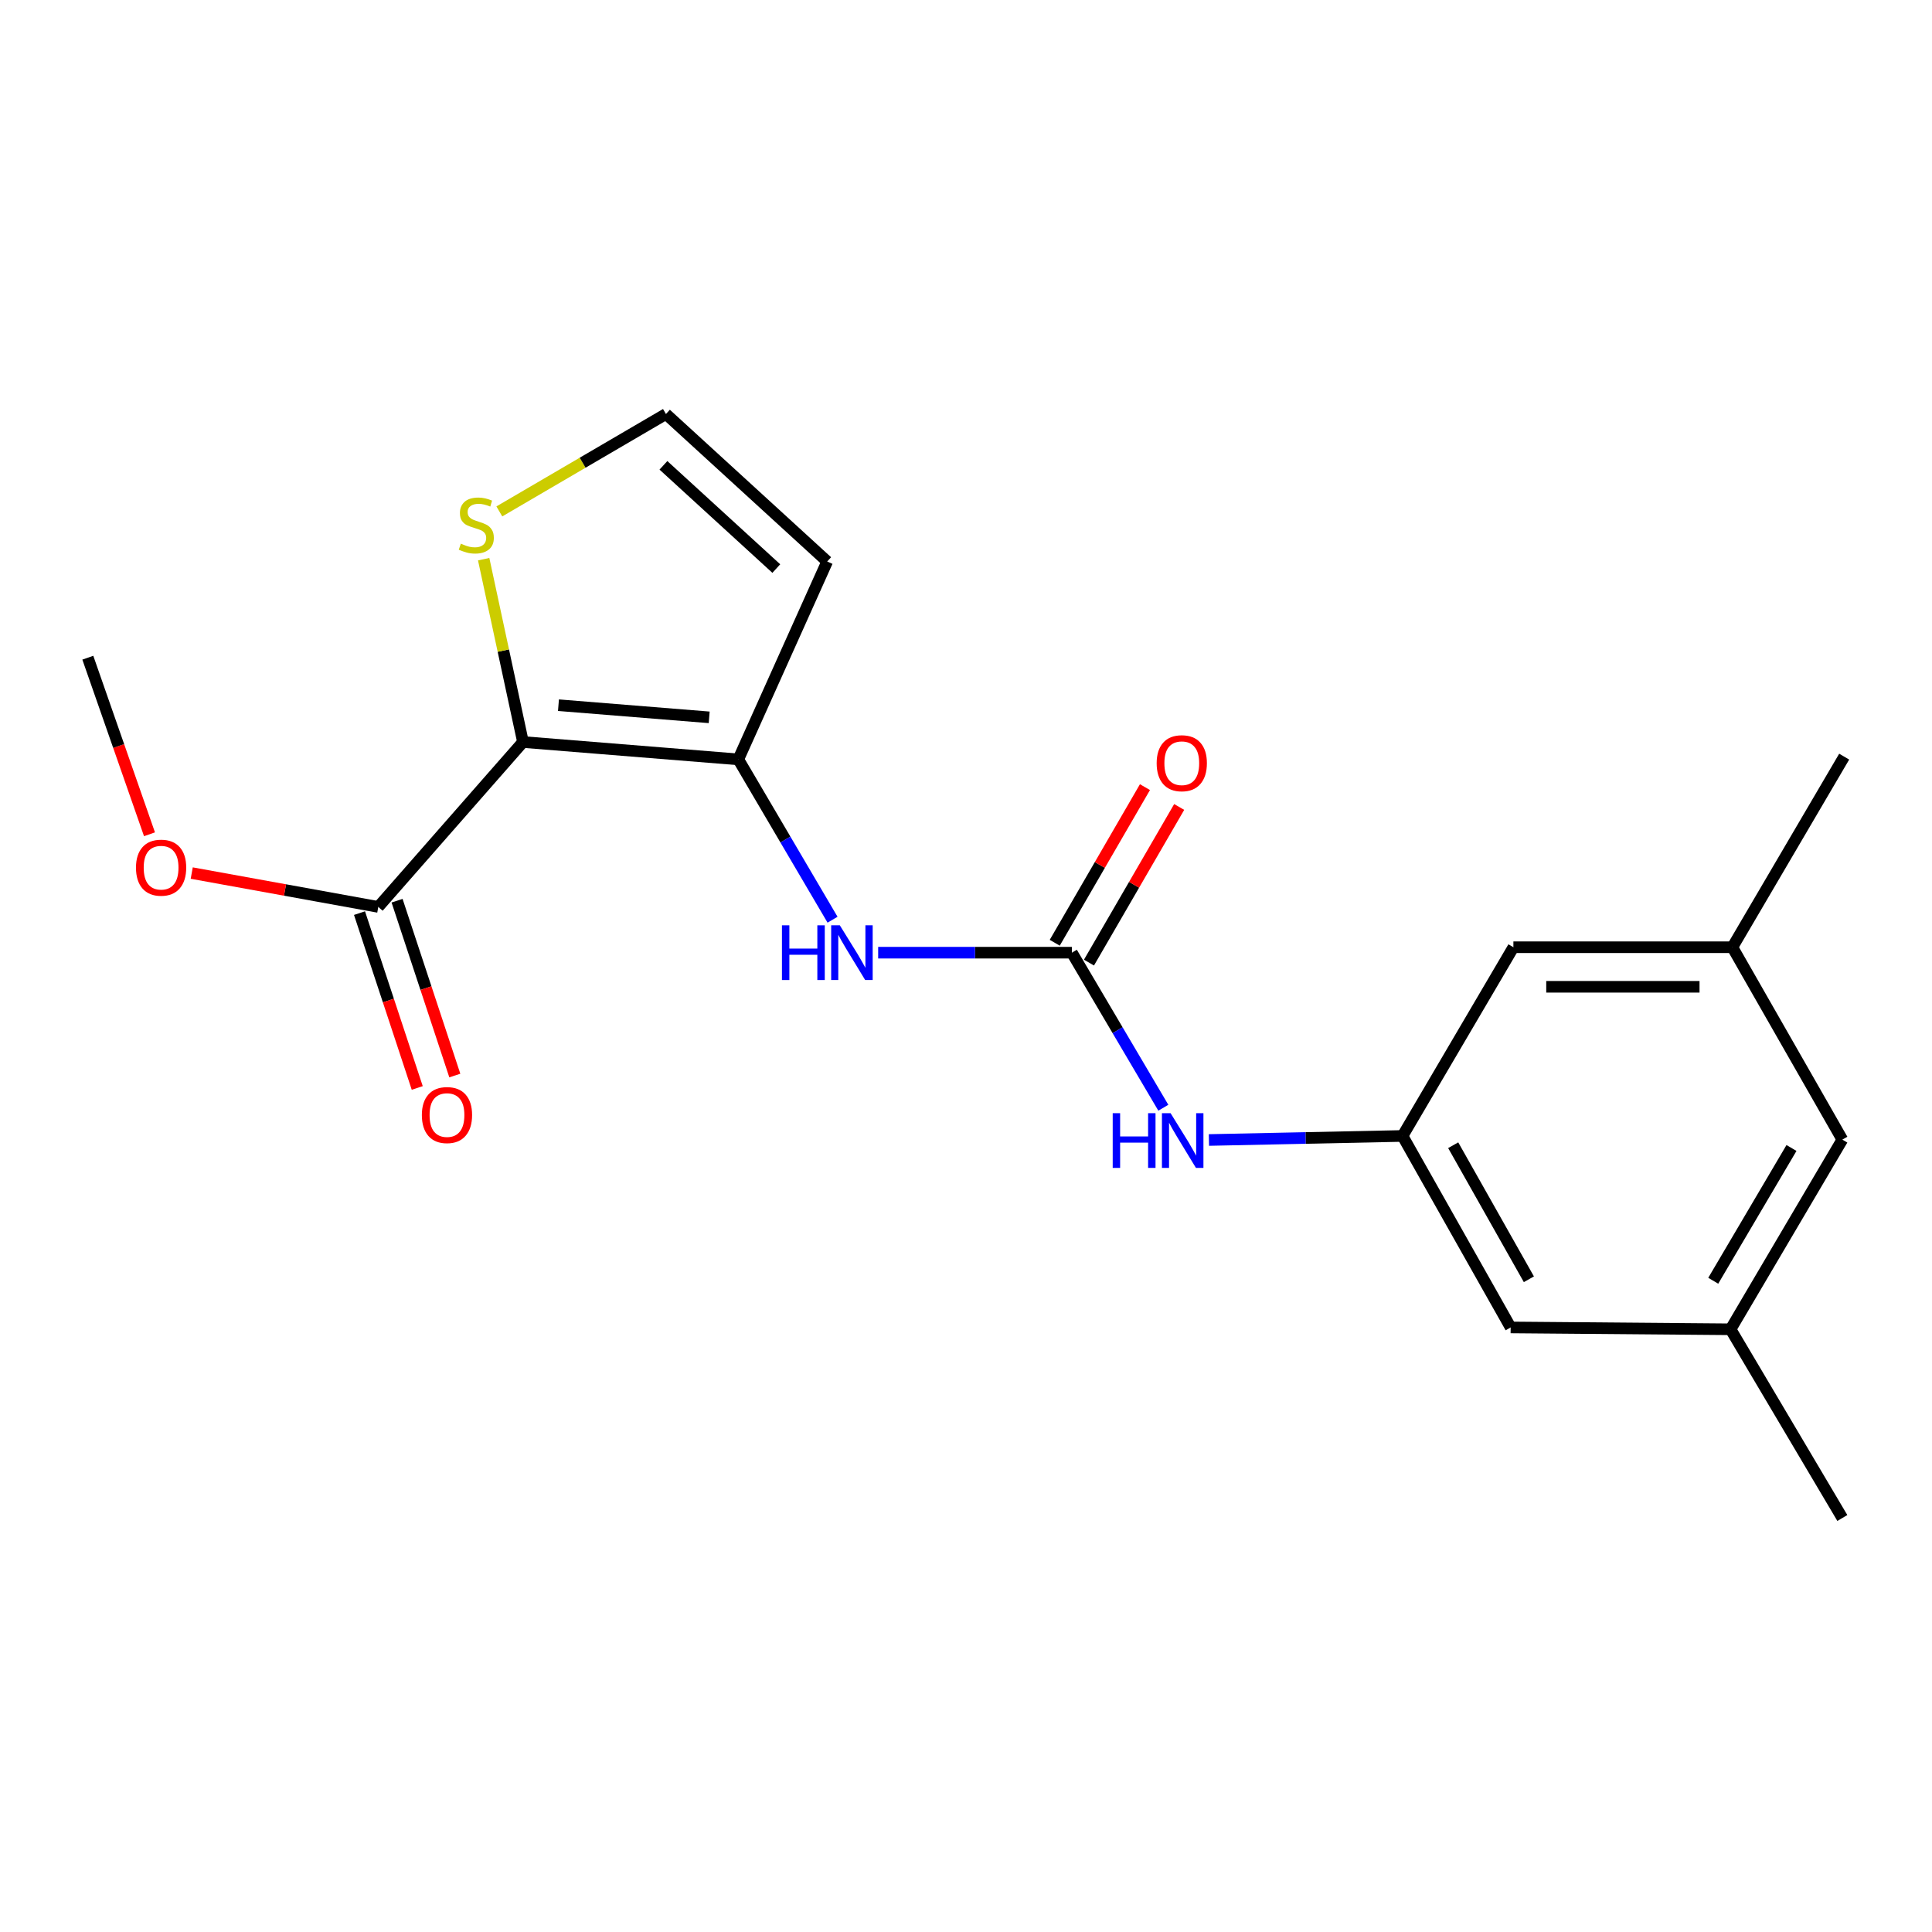 <?xml version='1.0' encoding='iso-8859-1'?>
<svg version='1.1' baseProfile='full'
              xmlns='http://www.w3.org/2000/svg'
                      xmlns:rdkit='http://www.rdkit.org/xml'
                      xmlns:xlink='http://www.w3.org/1999/xlink'
                  xml:space='preserve'
width='1000px' height='1000px' viewBox='0 0 1000 1000'>
<!-- END OF HEADER -->
<rect style='opacity:1.0;fill:#FFFFFF;stroke:none' width='1000' height='1000' x='0' y='0'> </rect>
<path class='bond-0' d='M 270.696,384.068 L 382.146,393.056' style='fill:none;fill-rule:evenodd;stroke:#000000;stroke-width:6px;stroke-linecap:butt;stroke-linejoin:miter;stroke-opacity:1' />
<path class='bond-0' d='M 289.06,365.004 L 367.074,371.296' style='fill:none;fill-rule:evenodd;stroke:#000000;stroke-width:6px;stroke-linecap:butt;stroke-linejoin:miter;stroke-opacity:1' />
<path class='bond-3' d='M 270.696,384.068 L 195.802,469.419' style='fill:none;fill-rule:evenodd;stroke:#000000;stroke-width:6px;stroke-linecap:butt;stroke-linejoin:miter;stroke-opacity:1' />
<path class='bond-4' d='M 270.696,384.068 L 260.523,336.749' style='fill:none;fill-rule:evenodd;stroke:#000000;stroke-width:6px;stroke-linecap:butt;stroke-linejoin:miter;stroke-opacity:1' />
<path class='bond-4' d='M 260.523,336.749 L 250.349,289.429' style='fill:none;fill-rule:evenodd;stroke:#CCCC00;stroke-width:6px;stroke-linecap:butt;stroke-linejoin:miter;stroke-opacity:1' />
<path class='bond-2' d='M 382.146,393.056 L 406.535,434.55' style='fill:none;fill-rule:evenodd;stroke:#000000;stroke-width:6px;stroke-linecap:butt;stroke-linejoin:miter;stroke-opacity:1' />
<path class='bond-2' d='M 406.535,434.55 L 430.925,476.044' style='fill:none;fill-rule:evenodd;stroke:#0000FF;stroke-width:6px;stroke-linecap:butt;stroke-linejoin:miter;stroke-opacity:1' />
<path class='bond-5' d='M 382.146,393.056 L 428.154,290.629' style='fill:none;fill-rule:evenodd;stroke:#000000;stroke-width:6px;stroke-linecap:butt;stroke-linejoin:miter;stroke-opacity:1' />
<path class='bond-1' d='M 554.792,493.106 L 504.665,493.106' style='fill:none;fill-rule:evenodd;stroke:#000000;stroke-width:6px;stroke-linecap:butt;stroke-linejoin:miter;stroke-opacity:1' />
<path class='bond-1' d='M 504.665,493.106 L 454.539,493.106' style='fill:none;fill-rule:evenodd;stroke:#0000FF;stroke-width:6px;stroke-linecap:butt;stroke-linejoin:miter;stroke-opacity:1' />
<path class='bond-6' d='M 554.792,493.106 L 578.464,533.234' style='fill:none;fill-rule:evenodd;stroke:#000000;stroke-width:6px;stroke-linecap:butt;stroke-linejoin:miter;stroke-opacity:1' />
<path class='bond-6' d='M 578.464,533.234 L 602.136,573.362' style='fill:none;fill-rule:evenodd;stroke:#0000FF;stroke-width:6px;stroke-linecap:butt;stroke-linejoin:miter;stroke-opacity:1' />
<path class='bond-9' d='M 563.65,498.241 L 586.998,457.964' style='fill:none;fill-rule:evenodd;stroke:#000000;stroke-width:6px;stroke-linecap:butt;stroke-linejoin:miter;stroke-opacity:1' />
<path class='bond-9' d='M 586.998,457.964 L 610.346,417.688' style='fill:none;fill-rule:evenodd;stroke:#FF0000;stroke-width:6px;stroke-linecap:butt;stroke-linejoin:miter;stroke-opacity:1' />
<path class='bond-9' d='M 545.933,487.97 L 569.281,447.694' style='fill:none;fill-rule:evenodd;stroke:#000000;stroke-width:6px;stroke-linecap:butt;stroke-linejoin:miter;stroke-opacity:1' />
<path class='bond-9' d='M 569.281,447.694 L 592.629,407.417' style='fill:none;fill-rule:evenodd;stroke:#FF0000;stroke-width:6px;stroke-linecap:butt;stroke-linejoin:miter;stroke-opacity:1' />
<path class='bond-10' d='M 186.079,472.63 L 201.023,517.877' style='fill:none;fill-rule:evenodd;stroke:#000000;stroke-width:6px;stroke-linecap:butt;stroke-linejoin:miter;stroke-opacity:1' />
<path class='bond-10' d='M 201.023,517.877 L 215.967,563.125' style='fill:none;fill-rule:evenodd;stroke:#FF0000;stroke-width:6px;stroke-linecap:butt;stroke-linejoin:miter;stroke-opacity:1' />
<path class='bond-10' d='M 205.524,466.207 L 220.468,511.455' style='fill:none;fill-rule:evenodd;stroke:#000000;stroke-width:6px;stroke-linecap:butt;stroke-linejoin:miter;stroke-opacity:1' />
<path class='bond-10' d='M 220.468,511.455 L 235.412,556.702' style='fill:none;fill-rule:evenodd;stroke:#FF0000;stroke-width:6px;stroke-linecap:butt;stroke-linejoin:miter;stroke-opacity:1' />
<path class='bond-16' d='M 195.802,469.419 L 147.522,460.658' style='fill:none;fill-rule:evenodd;stroke:#000000;stroke-width:6px;stroke-linecap:butt;stroke-linejoin:miter;stroke-opacity:1' />
<path class='bond-16' d='M 147.522,460.658 L 99.242,451.897' style='fill:none;fill-rule:evenodd;stroke:#FF0000;stroke-width:6px;stroke-linecap:butt;stroke-linejoin:miter;stroke-opacity:1' />
<path class='bond-8' d='M 258.454,264.705 L 301.573,239.497' style='fill:none;fill-rule:evenodd;stroke:#CCCC00;stroke-width:6px;stroke-linecap:butt;stroke-linejoin:miter;stroke-opacity:1' />
<path class='bond-8' d='M 301.573,239.497 L 344.693,214.289' style='fill:none;fill-rule:evenodd;stroke:#000000;stroke-width:6px;stroke-linecap:butt;stroke-linejoin:miter;stroke-opacity:1' />
<path class='bond-20' d='M 428.154,290.629 L 344.693,214.289' style='fill:none;fill-rule:evenodd;stroke:#000000;stroke-width:6px;stroke-linecap:butt;stroke-linejoin:miter;stroke-opacity:1' />
<path class='bond-20' d='M 401.813,294.289 L 343.39,240.851' style='fill:none;fill-rule:evenodd;stroke:#000000;stroke-width:6px;stroke-linecap:butt;stroke-linejoin:miter;stroke-opacity:1' />
<path class='bond-7' d='M 625.74,590.061 L 675.844,589.014' style='fill:none;fill-rule:evenodd;stroke:#0000FF;stroke-width:6px;stroke-linecap:butt;stroke-linejoin:miter;stroke-opacity:1' />
<path class='bond-7' d='M 675.844,589.014 L 725.947,587.967' style='fill:none;fill-rule:evenodd;stroke:#000000;stroke-width:6px;stroke-linecap:butt;stroke-linejoin:miter;stroke-opacity:1' />
<path class='bond-13' d='M 725.947,587.967 L 783.333,490.284' style='fill:none;fill-rule:evenodd;stroke:#000000;stroke-width:6px;stroke-linecap:butt;stroke-linejoin:miter;stroke-opacity:1' />
<path class='bond-14' d='M 725.947,587.967 L 781.911,687.083' style='fill:none;fill-rule:evenodd;stroke:#000000;stroke-width:6px;stroke-linecap:butt;stroke-linejoin:miter;stroke-opacity:1' />
<path class='bond-14' d='M 752.174,592.766 L 791.349,662.147' style='fill:none;fill-rule:evenodd;stroke:#000000;stroke-width:6px;stroke-linecap:butt;stroke-linejoin:miter;stroke-opacity:1' />
<path class='bond-11' d='M 896.671,490.284 L 783.333,490.284' style='fill:none;fill-rule:evenodd;stroke:#000000;stroke-width:6px;stroke-linecap:butt;stroke-linejoin:miter;stroke-opacity:1' />
<path class='bond-11' d='M 879.67,510.763 L 800.334,510.763' style='fill:none;fill-rule:evenodd;stroke:#000000;stroke-width:6px;stroke-linecap:butt;stroke-linejoin:miter;stroke-opacity:1' />
<path class='bond-17' d='M 896.671,490.284 L 954.545,391.634' style='fill:none;fill-rule:evenodd;stroke:#000000;stroke-width:6px;stroke-linecap:butt;stroke-linejoin:miter;stroke-opacity:1' />
<path class='bond-21' d='M 896.671,490.284 L 953.59,589.867' style='fill:none;fill-rule:evenodd;stroke:#000000;stroke-width:6px;stroke-linecap:butt;stroke-linejoin:miter;stroke-opacity:1' />
<path class='bond-12' d='M 895.738,688.039 L 781.911,687.083' style='fill:none;fill-rule:evenodd;stroke:#000000;stroke-width:6px;stroke-linecap:butt;stroke-linejoin:miter;stroke-opacity:1' />
<path class='bond-15' d='M 895.738,688.039 L 953.59,589.867' style='fill:none;fill-rule:evenodd;stroke:#000000;stroke-width:6px;stroke-linecap:butt;stroke-linejoin:miter;stroke-opacity:1' />
<path class='bond-15' d='M 886.772,662.916 L 927.269,594.196' style='fill:none;fill-rule:evenodd;stroke:#000000;stroke-width:6px;stroke-linecap:butt;stroke-linejoin:miter;stroke-opacity:1' />
<path class='bond-18' d='M 895.738,688.039 L 953.59,785.711' style='fill:none;fill-rule:evenodd;stroke:#000000;stroke-width:6px;stroke-linecap:butt;stroke-linejoin:miter;stroke-opacity:1' />
<path class='bond-19' d='M 77.379,431.824 L 61.417,386.125' style='fill:none;fill-rule:evenodd;stroke:#FF0000;stroke-width:6px;stroke-linecap:butt;stroke-linejoin:miter;stroke-opacity:1' />
<path class='bond-19' d='M 61.417,386.125 L 45.455,340.426' style='fill:none;fill-rule:evenodd;stroke:#000000;stroke-width:6px;stroke-linecap:butt;stroke-linejoin:miter;stroke-opacity:1' />
<path  class='atom-3' d='M 404.733 478.946
L 408.573 478.946
L 408.573 490.986
L 423.053 490.986
L 423.053 478.946
L 426.893 478.946
L 426.893 507.266
L 423.053 507.266
L 423.053 494.186
L 408.573 494.186
L 408.573 507.266
L 404.733 507.266
L 404.733 478.946
' fill='#0000FF'/>
<path  class='atom-3' d='M 434.693 478.946
L 443.973 493.946
Q 444.893 495.426, 446.373 498.106
Q 447.853 500.786, 447.933 500.946
L 447.933 478.946
L 451.693 478.946
L 451.693 507.266
L 447.813 507.266
L 437.853 490.866
Q 436.693 488.946, 435.453 486.746
Q 434.253 484.546, 433.893 483.866
L 433.893 507.266
L 430.213 507.266
L 430.213 478.946
L 434.693 478.946
' fill='#0000FF'/>
<path  class='atom-5' d='M 238.532 281.395
Q 238.852 281.515, 240.172 282.075
Q 241.492 282.635, 242.932 282.995
Q 244.412 283.315, 245.852 283.315
Q 248.532 283.315, 250.092 282.035
Q 251.652 280.715, 251.652 278.435
Q 251.652 276.875, 250.852 275.915
Q 250.092 274.955, 248.892 274.435
Q 247.692 273.915, 245.692 273.315
Q 243.172 272.555, 241.652 271.835
Q 240.172 271.115, 239.092 269.595
Q 238.052 268.075, 238.052 265.515
Q 238.052 261.955, 240.452 259.755
Q 242.892 257.555, 247.692 257.555
Q 250.972 257.555, 254.692 259.115
L 253.772 262.195
Q 250.372 260.795, 247.812 260.795
Q 245.052 260.795, 243.532 261.955
Q 242.012 263.075, 242.052 265.035
Q 242.052 266.555, 242.812 267.475
Q 243.612 268.395, 244.732 268.915
Q 245.892 269.435, 247.812 270.035
Q 250.372 270.835, 251.892 271.635
Q 253.412 272.435, 254.492 274.075
Q 255.612 275.675, 255.612 278.435
Q 255.612 282.355, 252.972 284.475
Q 250.372 286.555, 246.012 286.555
Q 243.492 286.555, 241.572 285.995
Q 239.692 285.475, 237.452 284.555
L 238.532 281.395
' fill='#CCCC00'/>
<path  class='atom-7' d='M 575.935 576.185
L 579.775 576.185
L 579.775 588.225
L 594.255 588.225
L 594.255 576.185
L 598.095 576.185
L 598.095 604.505
L 594.255 604.505
L 594.255 591.425
L 579.775 591.425
L 579.775 604.505
L 575.935 604.505
L 575.935 576.185
' fill='#0000FF'/>
<path  class='atom-7' d='M 605.895 576.185
L 615.175 591.185
Q 616.095 592.665, 617.575 595.345
Q 619.055 598.025, 619.135 598.185
L 619.135 576.185
L 622.895 576.185
L 622.895 604.505
L 619.015 604.505
L 609.055 588.105
Q 607.895 586.185, 606.655 583.985
Q 605.455 581.785, 605.095 581.105
L 605.095 604.505
L 601.415 604.505
L 601.415 576.185
L 605.895 576.185
' fill='#0000FF'/>
<path  class='atom-10' d='M 598.688 395.036
Q 598.688 388.236, 602.048 384.436
Q 605.408 380.636, 611.688 380.636
Q 617.968 380.636, 621.328 384.436
Q 624.688 388.236, 624.688 395.036
Q 624.688 401.916, 621.288 405.836
Q 617.888 409.716, 611.688 409.716
Q 605.448 409.716, 602.048 405.836
Q 598.688 401.956, 598.688 395.036
M 611.688 406.516
Q 616.008 406.516, 618.328 403.636
Q 620.688 400.716, 620.688 395.036
Q 620.688 389.476, 618.328 386.676
Q 616.008 383.836, 611.688 383.836
Q 607.368 383.836, 605.008 386.636
Q 602.688 389.436, 602.688 395.036
Q 602.688 400.756, 605.008 403.636
Q 607.368 406.516, 611.688 406.516
' fill='#FF0000'/>
<path  class='atom-11' d='M 218.355 577.148
Q 218.355 570.348, 221.715 566.548
Q 225.075 562.748, 231.355 562.748
Q 237.635 562.748, 240.995 566.548
Q 244.355 570.348, 244.355 577.148
Q 244.355 584.028, 240.955 587.948
Q 237.555 591.828, 231.355 591.828
Q 225.115 591.828, 221.715 587.948
Q 218.355 584.068, 218.355 577.148
M 231.355 588.628
Q 235.675 588.628, 237.995 585.748
Q 240.355 582.828, 240.355 577.148
Q 240.355 571.588, 237.995 568.788
Q 235.675 565.948, 231.355 565.948
Q 227.035 565.948, 224.675 568.748
Q 222.355 571.548, 222.355 577.148
Q 222.355 582.868, 224.675 585.748
Q 227.035 588.628, 231.355 588.628
' fill='#FF0000'/>
<path  class='atom-17' d='M 70.385 449.1
Q 70.385 442.3, 73.746 438.5
Q 77.106 434.7, 83.385 434.7
Q 89.665 434.7, 93.025 438.5
Q 96.385 442.3, 96.385 449.1
Q 96.385 455.98, 92.986 459.9
Q 89.585 463.78, 83.385 463.78
Q 77.145 463.78, 73.746 459.9
Q 70.385 456.02, 70.385 449.1
M 83.385 460.58
Q 87.706 460.58, 90.025 457.7
Q 92.385 454.78, 92.385 449.1
Q 92.385 443.54, 90.025 440.74
Q 87.706 437.9, 83.385 437.9
Q 79.066 437.9, 76.706 440.7
Q 74.385 443.5, 74.385 449.1
Q 74.385 454.82, 76.706 457.7
Q 79.066 460.58, 83.385 460.58
' fill='#FF0000'/>
</svg>

